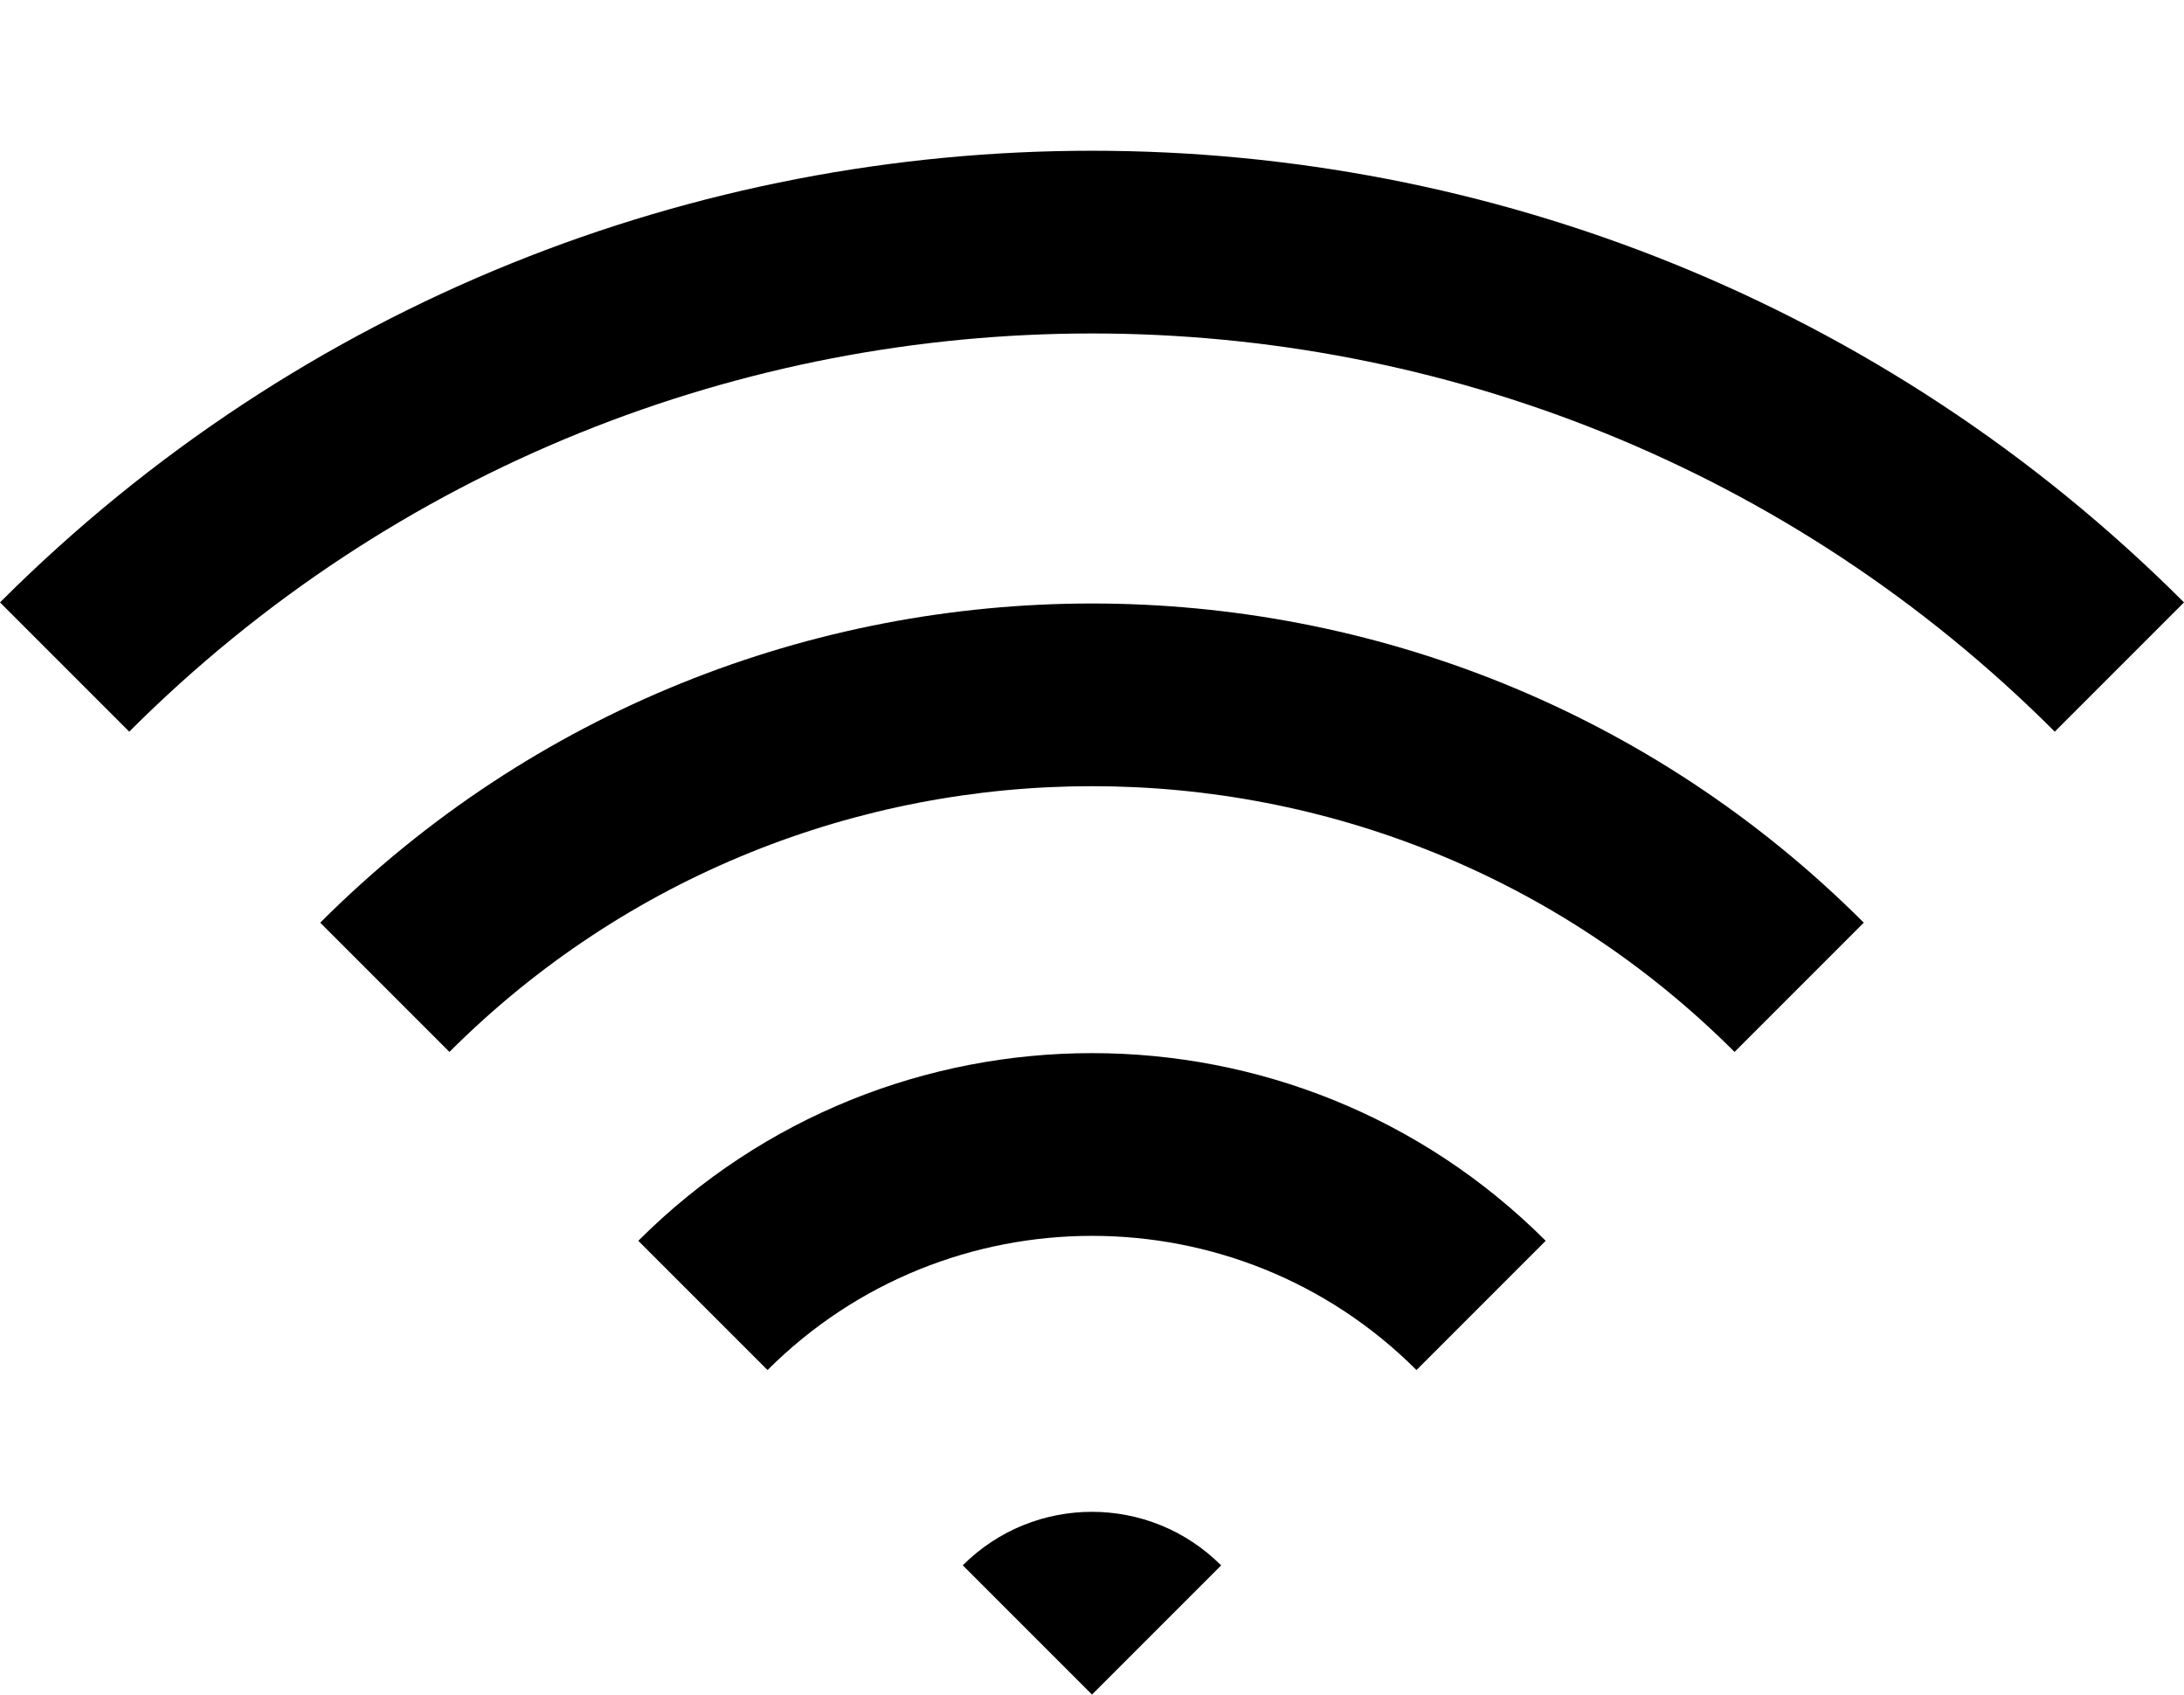 <?xml version="1.0" encoding="UTF-8" standalone="no"?><svg xmlns="http://www.w3.org/2000/svg" xmlns:xlink="http://www.w3.org/1999/xlink" fill="#000000" height="387.9" preserveAspectRatio="xMidYMid meet" version="1" viewBox="0.0 38.8 500.0 387.9" width="500" zoomAndPan="magnify"><g fill="#000000" id="change1_1"><path d="M 220.414 397.109 L 250 426.695 L 279.566 397.129 C 263.234 380.797 236.785 380.777 220.414 397.109" fill="inherit"/><path d="M 146.133 322.828 L 175.719 352.414 C 216.707 311.469 283.312 311.449 324.281 352.414 L 353.867 322.828 C 296.586 265.551 203.449 265.551 146.133 322.828" fill="inherit"/><path d="M 73.312 250.008 L 102.898 279.594 C 184.043 198.488 315.996 198.488 397.102 279.594 L 426.688 250.008 C 329.27 152.59 170.77 152.59 73.312 250.008" fill="inherit"/><path d="M 0 176.695 L 29.586 206.281 C 151.145 84.762 348.875 84.742 470.414 206.281 L 500 176.695 C 362.148 38.844 137.891 38.844 0 176.695" fill="inherit"/></g></svg>